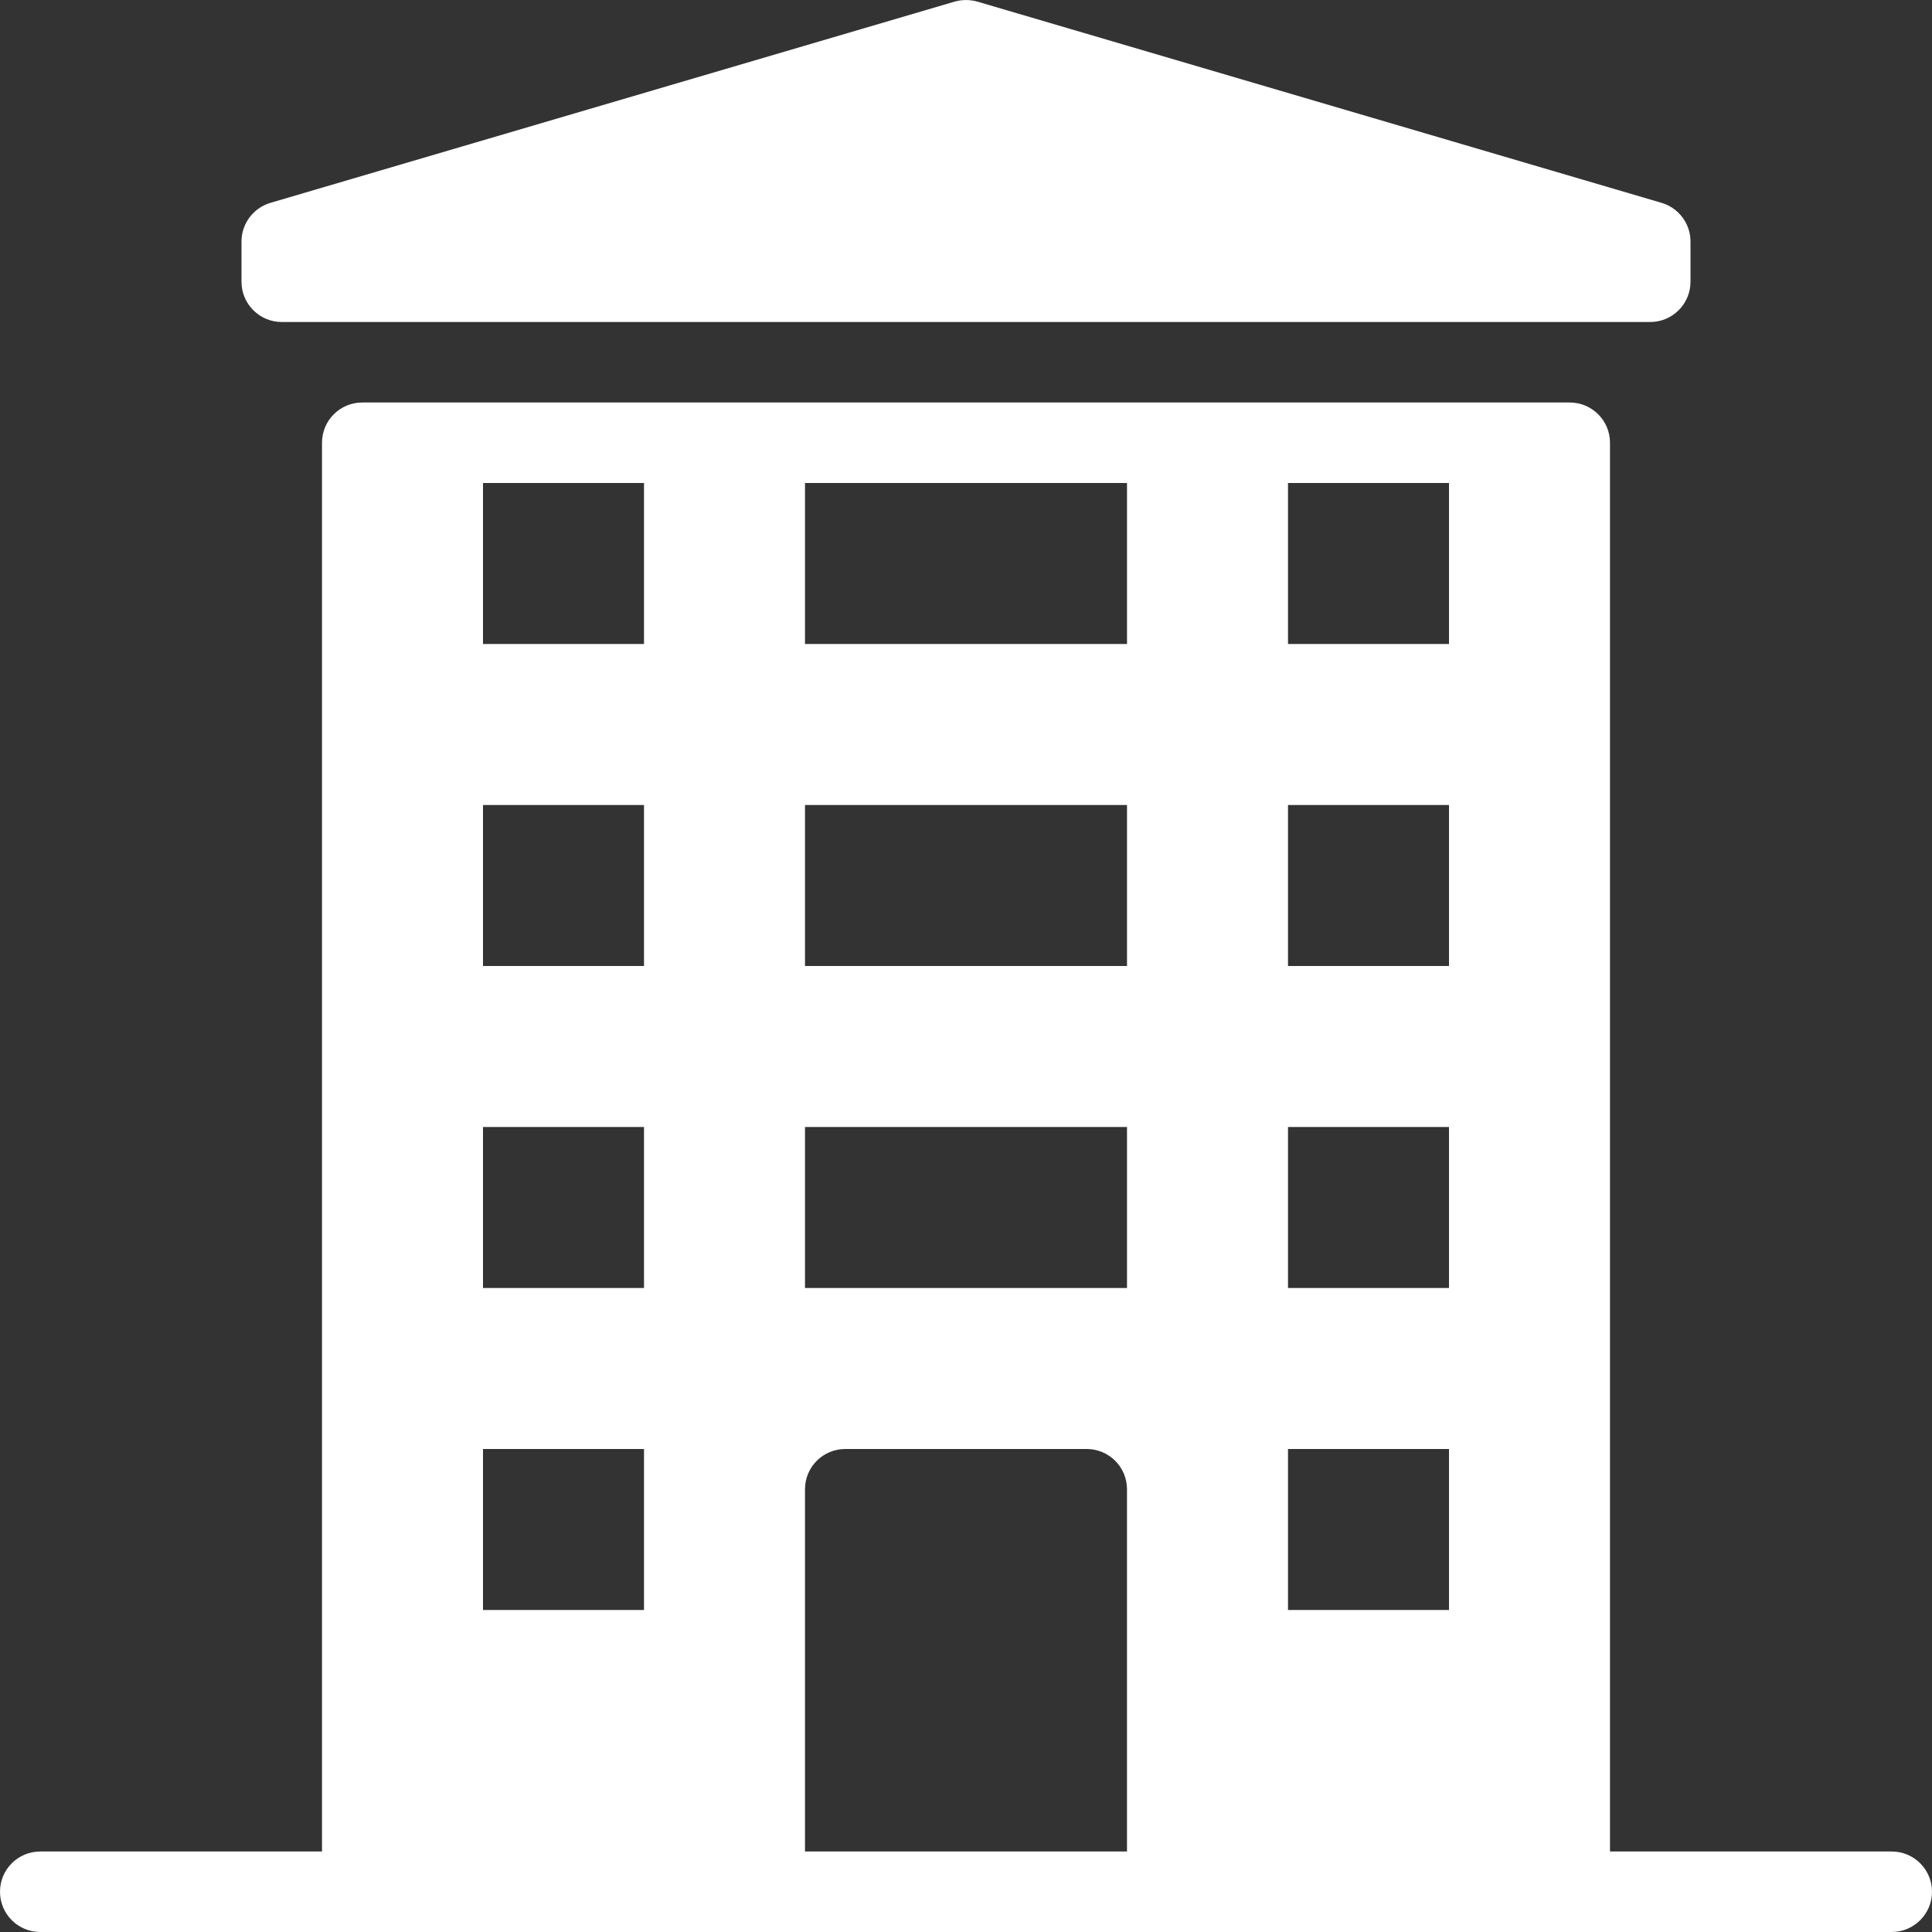 <svg style="stroke:none; fill:#ffffff;" version="1.1" xmlns="http://www.w3.org/2000/svg" xmlns:xlink="http://www.w3.org/1999/xlink" x="0px" y="0px" width="25px" height="25px" viewBox="0 0 24 24" enable-background="new 0 0 24 24" xml:space="preserve">
        <rect x="0" y="0" width="24" height="24" fill="#333333" stroke="none"/>
        <g>
            <path d="M3.5,4h17C20.775,4,21,3.776,21,3.5V3c0-0.221-0.146-0.417-0.359-0.48l-8.5-2.5c-0.092-0.026-0.19-0.026-0.282,0l-8.5,2.5
        C3.146,2.583,3,2.779,3,3v0.5C3,3.776,3.224,4,3.5,4z"></path>
            <path d="M23.5,23H20V5.5C20,5.223,19.775,5,19.5,5h-15C4.224,5,4,5.223,4,5.5V23H0.5C0.224,23,0,23.223,0,23.5
        C0,23.776,0.224,24,0.5,24h23c0.275,0,0.5-0.224,0.5-0.5C24,23.223,23.775,23,23.5,23z M8,20H6v-2h2V20z M8,16H6v-2h2V16z M8,12H6
        v-2h2V12z M8,8H6V6h2V8z M10,6h4v2h-4V6z M10,10h4v2h-4V10z M10,14h4v2h-4V14z M14,23h-4v-4.5c0-0.277,0.224-0.5,0.5-0.5h3
        c0.275,0,0.5,0.223,0.5,0.5V23z M18,20h-2v-2h2V20z M18,16h-2v-2h2V16z M18,12h-2v-2h2V12z M18,8h-2V6h2V8z"></path>
        </g>
    </svg>
